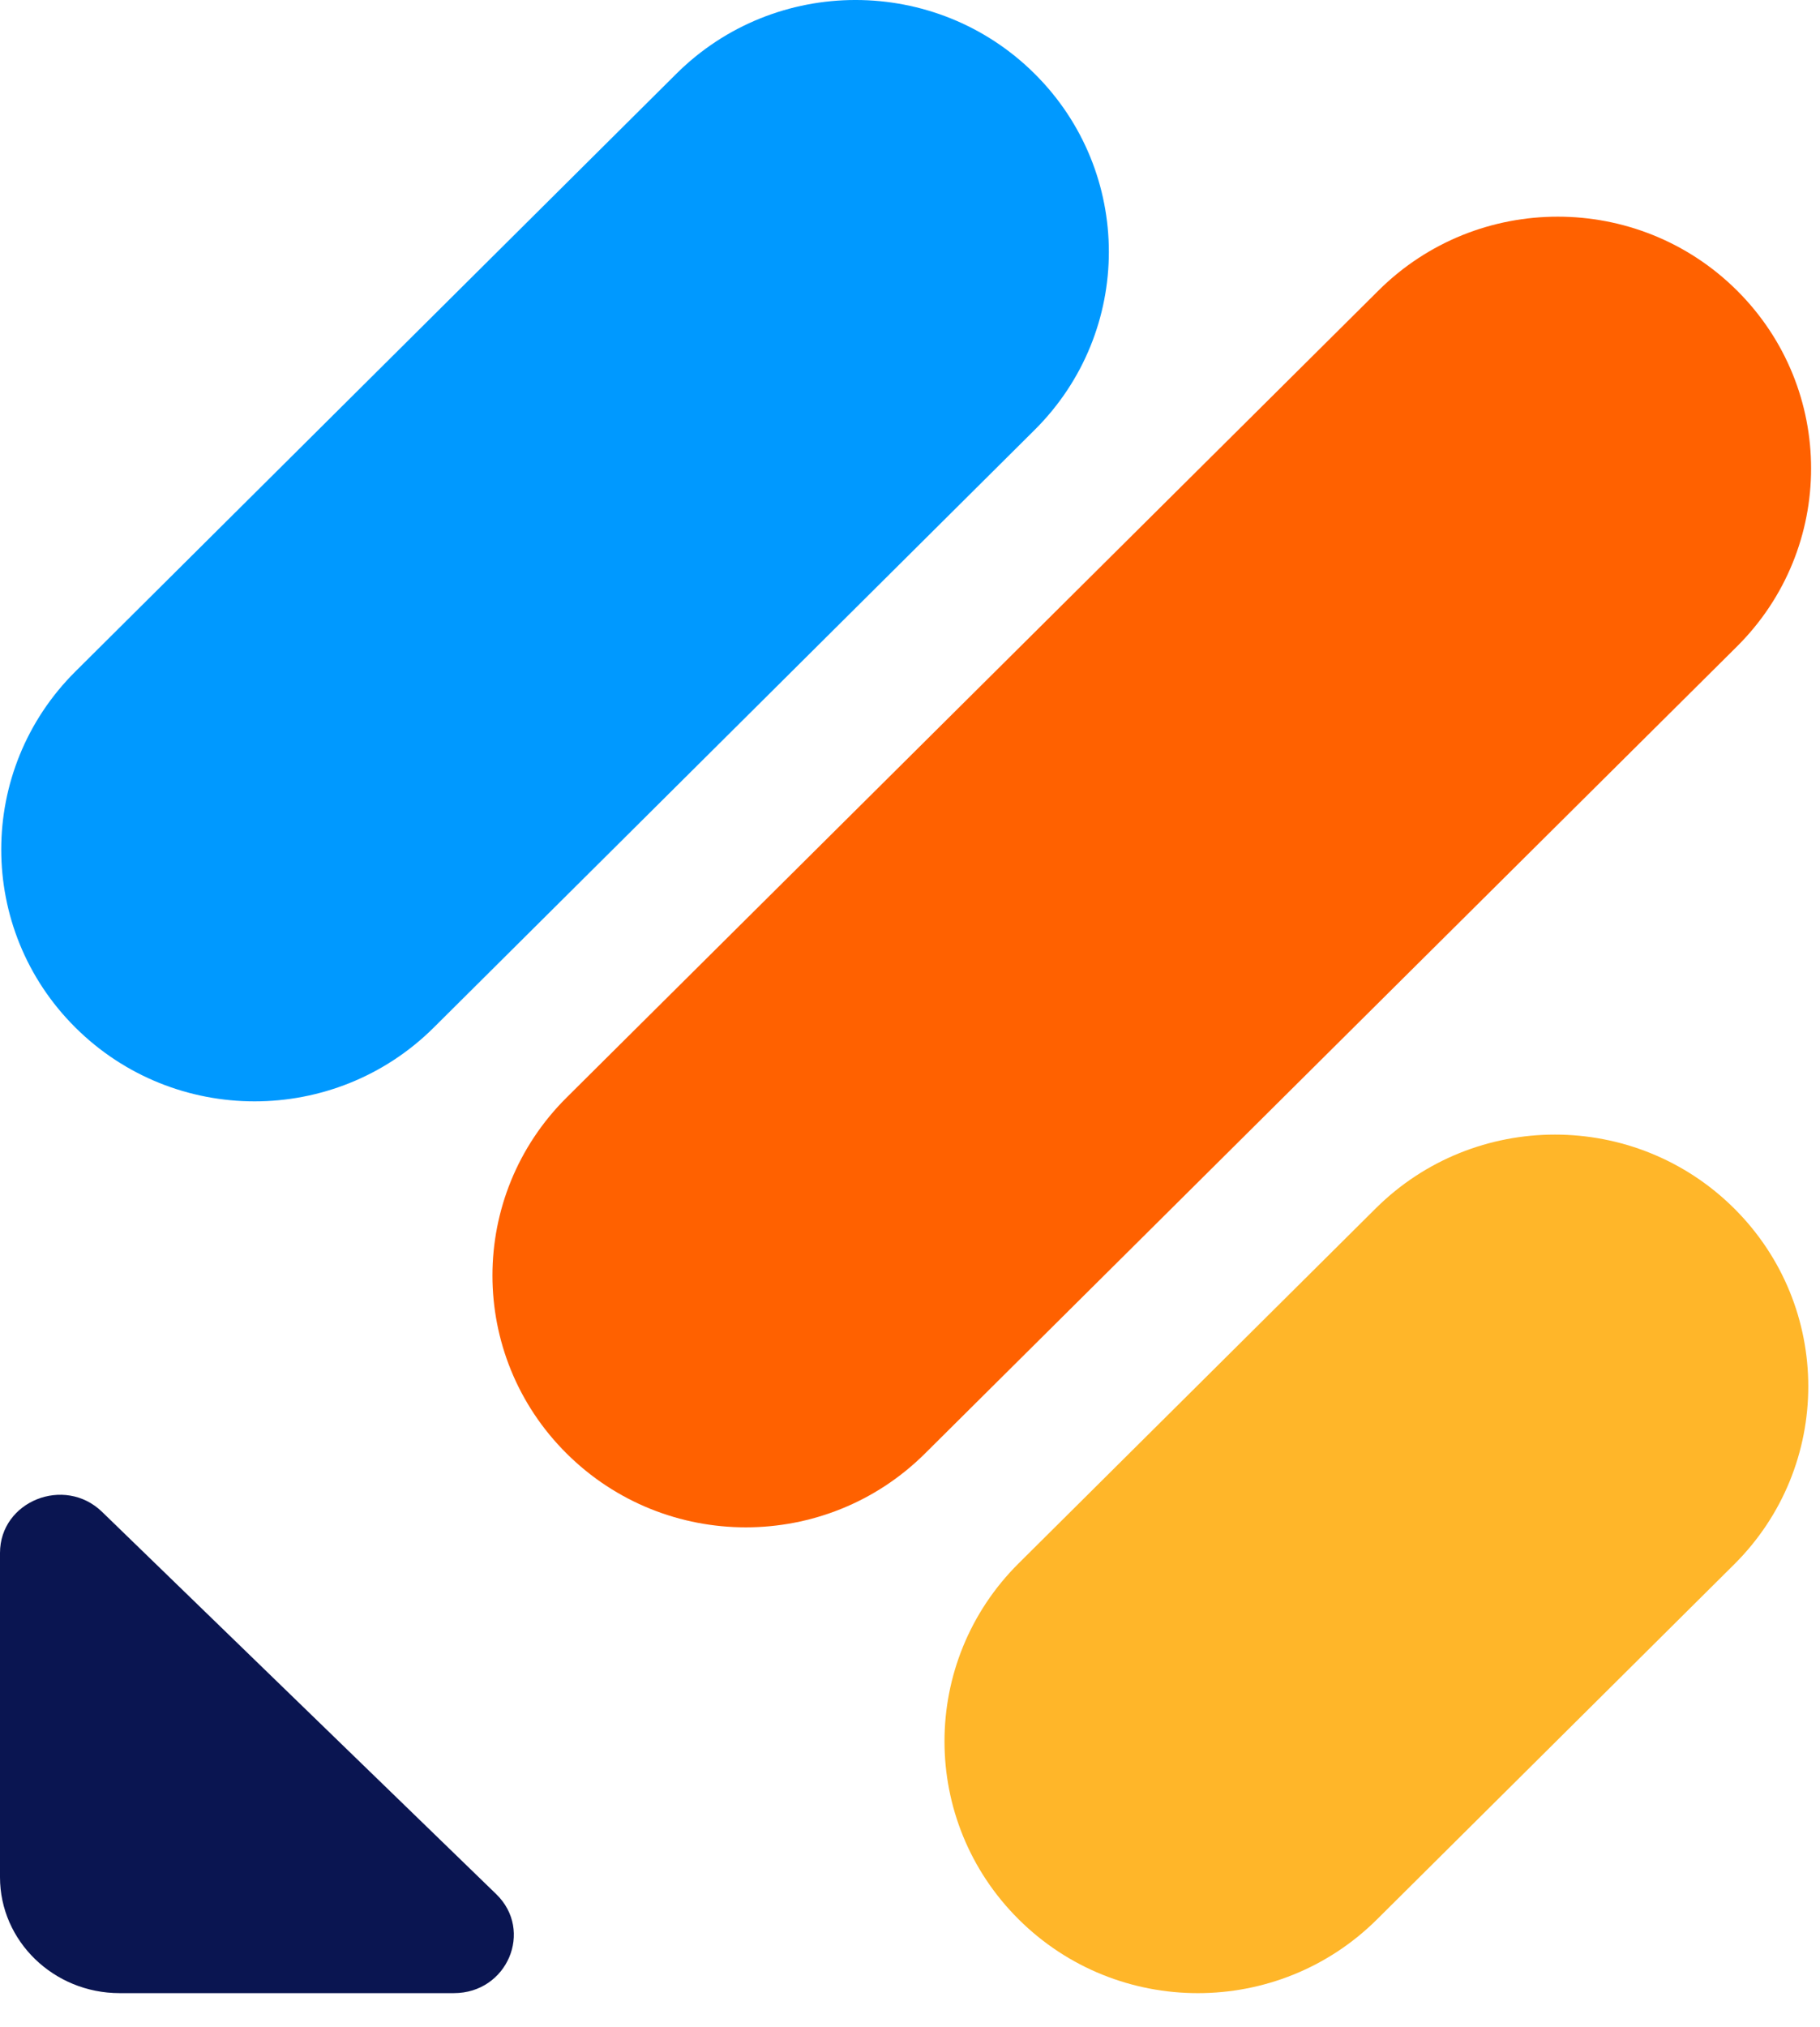 <svg xmlns:xlink="http://www.w3.org/1999/xlink" class="jff-logo-img" width="53" height="59" viewBox="0 0 53 59" fill="none" xmlns="http://www.w3.org/2000/svg" aria-hidden="true"><path d="M14.451 55.133C15.546 56.195 14.772 58.014 13.217 58.014H3.483C1.563 58.014 0 56.499 0 54.638V45.202C0 43.694 1.877 42.944 2.972 44.005L14.451 55.133Z" fill="#0A1551"></path><path d="M29.666 55.868C26.784 53.005 26.784 48.364 29.666 45.502L40.064 35.171C42.945 32.309 47.616 32.309 50.498 35.171C53.379 38.034 53.379 42.675 50.498 45.537L40.099 55.868C37.218 58.73 32.547 58.73 29.666 55.868Z" fill="#FFB629"></path><path d="M2.197 29.91C-0.684 27.048 -0.684 22.407 2.197 19.544L19.696 2.147C22.577 -0.716 27.249 -0.716 30.13 2.147C33.011 5.009 33.011 9.65 30.13 12.513L12.631 29.91C9.749 32.773 5.078 32.773 2.197 29.91Z" fill="#0099FF"></path><path d="M16.502 42.309C13.62 39.447 13.62 34.806 16.502 31.944L40.146 8.453C43.027 5.591 47.699 5.591 50.58 8.453C53.461 11.316 53.461 15.957 50.58 18.819L26.935 42.309C24.054 45.172 19.383 45.172 16.502 42.309Z" fill="#FF6100"></path></svg>